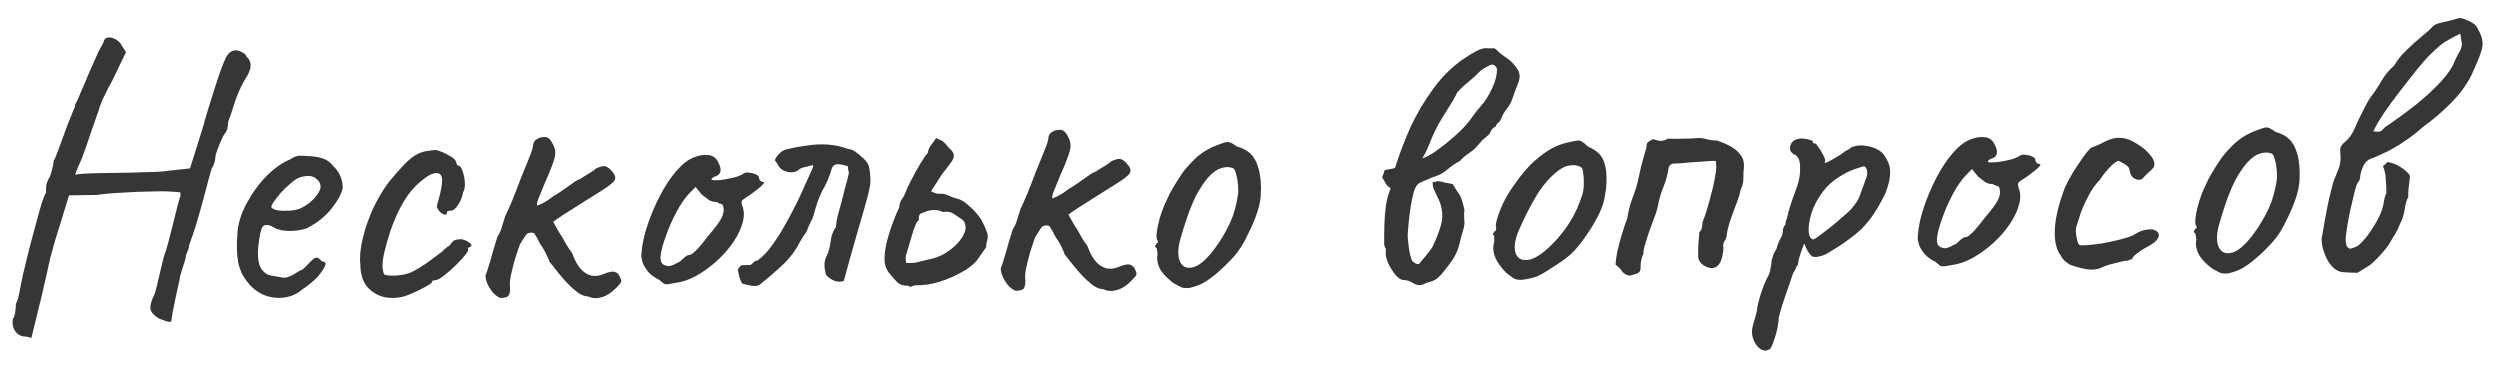 <?xml version="1.0" encoding="UTF-8"?> <svg xmlns="http://www.w3.org/2000/svg" width="196" height="30" viewBox="0 0 196 30" fill="none"><path d="M2.452 26.517C2.452 26.517 2.421 26.498 2.361 26.459C2.301 26.439 2.22 26.421 2.12 26.402C2.04 26.383 1.94 26.374 1.82 26.376C1.499 26.301 1.266 26.124 1.122 25.846C0.979 25.588 0.945 25.298 1.02 24.977C1.099 24.896 1.157 24.725 1.193 24.465C1.229 24.204 1.246 23.994 1.244 23.834C1.322 23.673 1.37 23.562 1.389 23.502C1.408 23.422 1.456 23.221 1.531 22.9C1.586 22.559 1.68 22.088 1.811 21.486C1.963 20.863 2.123 20.201 2.293 19.499C2.484 18.796 2.664 18.123 2.835 17.481C3.006 16.838 3.159 16.296 3.293 15.854C3.446 15.412 3.553 15.161 3.612 15.1C3.612 15.1 3.612 15.07 3.611 15.01C3.61 14.93 3.609 14.85 3.607 14.77C3.607 14.77 3.616 14.68 3.634 14.499C3.671 14.299 3.768 14.078 3.924 13.835C4.001 13.614 4.068 13.373 4.124 13.113C4.181 12.852 4.208 12.681 4.207 12.601C4.286 12.5 4.392 12.259 4.527 11.877C4.681 11.475 4.826 11.082 4.961 10.701C5.076 10.379 5.201 10.037 5.336 9.675C5.491 9.313 5.617 9.001 5.713 8.74C5.83 8.478 5.888 8.347 5.888 8.347C5.887 8.267 5.886 8.227 5.886 8.227C5.886 8.207 5.886 8.197 5.886 8.197C5.965 8.116 6.149 7.714 6.439 6.99C6.748 6.245 7.165 5.289 7.689 4.122C7.767 3.961 7.864 3.779 7.981 3.578C8.098 3.376 8.156 3.235 8.155 3.155C8.253 2.994 8.392 2.922 8.572 2.939C8.752 2.937 8.933 2.994 9.115 3.112C9.316 3.229 9.469 3.397 9.572 3.615L9.879 4.091L8.829 6.266C8.517 6.83 8.254 7.344 8.04 7.807C7.847 8.27 7.751 8.541 7.752 8.621C7.752 8.621 7.694 8.782 7.579 9.104C7.463 9.425 7.328 9.807 7.175 10.249C7.021 10.692 6.886 11.094 6.771 11.455C6.56 12.078 6.357 12.591 6.163 12.994C5.988 13.396 5.902 13.638 5.903 13.718C5.902 13.678 6.122 13.645 6.562 13.618C7.001 13.592 7.561 13.574 8.241 13.565C8.921 13.555 9.611 13.546 10.311 13.536C11.03 13.506 11.66 13.487 12.2 13.479C12.76 13.452 13.139 13.416 13.339 13.373L14.897 13.202L15.873 10.098C16.025 9.536 16.226 8.853 16.475 8.049C16.723 7.246 16.944 6.562 17.136 6C17.443 5.075 17.685 4.502 17.862 4.279C18.039 4.057 18.247 3.944 18.487 3.941C18.547 3.94 18.628 3.959 18.728 3.997C18.848 4.016 18.959 4.064 19.06 4.143C19.181 4.201 19.262 4.29 19.304 4.409C19.547 4.626 19.66 4.874 19.644 5.154C19.648 5.434 19.494 5.807 19.18 6.271C18.868 6.816 18.606 7.409 18.395 8.052C18.203 8.675 18.031 9.187 17.876 9.59C17.88 9.83 17.852 10.03 17.795 10.191C17.737 10.332 17.668 10.443 17.589 10.524C17.55 10.564 17.472 10.715 17.356 10.977C17.239 11.239 17.133 11.5 17.037 11.762C16.94 12.023 16.892 12.184 16.893 12.244C16.895 12.384 16.868 12.554 16.811 12.755C16.753 12.956 16.685 13.097 16.606 13.178C16.568 13.298 16.482 13.6 16.349 14.082C16.216 14.563 16.064 15.136 15.893 15.798C15.722 16.441 15.541 17.073 15.35 17.696C15.158 18.299 14.985 18.801 14.831 19.203C14.833 19.343 14.785 19.524 14.688 19.745C14.591 19.947 14.543 20.127 14.546 20.287C14.469 20.528 14.373 20.83 14.258 21.191C14.143 21.553 14.087 21.784 14.088 21.884C13.995 22.345 13.891 22.817 13.778 23.298C13.684 23.78 13.6 24.191 13.525 24.532C13.47 24.893 13.443 25.103 13.444 25.163C13.365 25.244 13.245 25.256 13.084 25.198C12.924 25.14 12.733 25.073 12.511 24.996C12.128 24.782 11.895 24.545 11.811 24.286C11.748 24.047 11.823 23.696 12.037 23.233C12.134 23.071 12.249 22.68 12.38 22.058C12.531 21.416 12.682 20.784 12.834 20.161C12.95 19.86 13.074 19.458 13.207 18.956C13.34 18.434 13.472 17.912 13.605 17.39C13.738 16.848 13.851 16.397 13.946 16.035C14.041 15.654 14.108 15.443 14.147 15.402C14.146 15.322 14.145 15.252 14.144 15.192C14.143 15.132 14.143 15.102 14.143 15.102C14.103 15.063 13.852 15.037 13.392 15.023C12.931 14.989 12.361 14.987 11.682 15.017C11.002 15.026 10.292 15.056 9.553 15.107C8.833 15.137 8.184 15.196 7.605 15.284C7.385 15.287 7.135 15.291 6.855 15.294C6.575 15.298 6.355 15.302 6.195 15.304C5.975 15.307 5.785 15.309 5.625 15.312C5.485 15.314 5.415 15.315 5.415 15.315C5.396 15.375 5.329 15.586 5.214 15.947C5.099 16.309 4.965 16.751 4.813 17.273C4.66 17.776 4.497 18.298 4.324 18.84C4.172 19.363 4.039 19.844 3.925 20.286C3.831 20.707 3.765 21.008 3.727 21.189C3.652 21.55 3.549 22.001 3.416 22.543C3.304 23.085 3.172 23.637 3.019 24.199C2.888 24.781 2.765 25.283 2.65 25.704C2.556 26.126 2.49 26.397 2.452 26.517ZM23.714 22.679C23.299 23.045 22.812 23.262 22.253 23.33C21.714 23.397 21.183 23.325 20.66 23.112C20.136 22.879 19.701 22.525 19.355 22.05C19.008 21.615 18.781 21.118 18.674 20.56C18.565 19.981 18.545 19.231 18.612 18.31C18.661 17.529 18.9 16.746 19.329 15.96C19.758 15.154 20.278 14.437 20.889 13.808C21.52 13.179 22.144 12.74 22.761 12.492C23.058 12.287 23.307 12.194 23.507 12.211C23.727 12.208 24.057 12.223 24.498 12.257C24.959 12.311 25.3 12.396 25.522 12.513C25.763 12.63 25.956 12.787 26.098 12.985C26.402 13.281 26.607 13.578 26.711 13.876C26.815 14.155 26.869 14.434 26.872 14.714C26.799 15.155 26.506 15.699 25.995 16.347C25.504 16.974 24.851 17.493 24.037 17.904C23.599 18.05 23.12 18.117 22.6 18.104C22.079 18.092 21.648 17.968 21.304 17.733C20.922 17.578 20.672 17.611 20.556 17.833C20.438 18.035 20.335 18.536 20.247 19.337C20.177 20.099 20.245 20.658 20.45 21.015C20.655 21.352 20.928 21.548 21.268 21.603C21.669 21.678 21.98 21.733 22.201 21.77C22.441 21.787 22.73 21.693 23.067 21.488C23.384 21.284 23.583 21.171 23.662 21.15C23.742 21.109 23.801 21.068 23.841 21.027C23.9 20.966 24.028 20.835 24.225 20.632C24.363 20.49 24.472 20.388 24.551 20.327C24.63 20.246 24.719 20.205 24.819 20.203C24.919 20.202 25.01 20.251 25.091 20.35C25.172 20.429 25.253 20.487 25.334 20.526C25.534 20.523 25.575 20.643 25.459 20.885C25.362 21.126 25.156 21.419 24.841 21.763C24.526 22.088 24.15 22.393 23.714 22.679ZM23.595 16.32C23.813 16.217 24.041 16.074 24.279 15.891C24.516 15.687 24.713 15.475 24.87 15.252C25.047 15.01 25.134 14.809 25.131 14.649C25.128 14.369 24.994 14.14 24.732 13.964C24.469 13.768 24.079 13.743 23.561 13.89C23.341 13.954 23.094 14.107 22.817 14.351C22.54 14.575 22.274 14.829 22.018 15.112C21.782 15.396 21.585 15.648 21.428 15.87C21.291 16.093 21.243 16.223 21.284 16.263C21.345 16.362 21.516 16.439 21.797 16.495C22.078 16.532 22.388 16.537 22.727 16.512C23.087 16.487 23.376 16.423 23.595 16.32ZM31.469 23.291C30.89 23.399 30.36 23.376 29.878 23.223C29.395 23.05 29.001 22.765 28.696 22.369C28.41 21.953 28.262 21.425 28.253 20.785C28.185 20.186 28.245 19.495 28.434 18.713C28.623 17.91 28.902 17.106 29.271 16.301C29.66 15.495 30.08 14.799 30.532 14.213C30.925 13.727 31.319 13.282 31.713 12.876C32.108 12.471 32.464 12.196 32.782 12.051C33.06 11.927 33.319 11.854 33.559 11.83C33.818 11.787 34.028 11.764 34.188 11.761C34.509 11.837 34.851 11.982 35.214 12.197C35.597 12.392 35.79 12.609 35.793 12.849C35.793 12.849 35.814 12.879 35.854 12.938C35.915 12.977 35.945 12.997 35.945 12.997C36.065 12.995 36.167 13.124 36.251 13.383C36.354 13.641 36.419 13.941 36.443 14.28C36.468 14.6 36.422 14.871 36.305 15.092C36.23 15.473 36.095 15.805 35.898 16.088C35.702 16.371 35.524 16.513 35.364 16.515C35.284 16.517 35.205 16.528 35.125 16.549C35.065 16.55 35.036 16.6 35.037 16.7C35.038 16.8 34.979 16.841 34.859 16.823C34.758 16.804 34.648 16.746 34.526 16.647C34.404 16.529 34.313 16.39 34.25 16.231C34.249 16.131 34.287 15.96 34.363 15.72C34.44 15.478 34.516 15.167 34.59 14.786C34.702 14.225 34.687 13.865 34.545 13.707C34.403 13.529 34.132 13.523 33.735 13.688C33.239 13.975 32.764 14.372 32.311 14.878C31.878 15.384 31.477 16.04 31.109 16.845C30.74 17.63 30.413 18.615 30.13 19.799C30.016 20.261 29.972 20.661 29.997 21.001C30.041 21.34 30.094 21.52 30.154 21.539C30.435 21.615 30.816 21.63 31.295 21.583C31.774 21.516 32.123 21.421 32.341 21.298C32.659 21.134 33.016 20.919 33.412 20.653C33.808 20.368 34.155 20.113 34.452 19.889C34.551 19.827 34.669 19.726 34.807 19.584C34.945 19.442 35.094 19.33 35.253 19.247C35.409 19.005 35.547 18.863 35.667 18.822C35.786 18.78 35.966 18.757 36.206 18.754C36.366 18.792 36.517 18.85 36.658 18.928C36.799 19.006 36.891 19.084 36.932 19.164C36.993 19.243 36.964 19.313 36.845 19.375C36.765 19.376 36.715 19.407 36.696 19.467C36.696 19.507 36.697 19.527 36.697 19.527C36.738 19.607 36.65 19.778 36.434 20.041C36.237 20.284 35.981 20.557 35.665 20.862C35.349 21.166 35.043 21.43 34.746 21.655C34.469 21.859 34.271 21.961 34.151 21.963C33.951 21.966 33.851 22.027 33.853 22.147C33.854 22.187 33.705 22.289 33.407 22.453C33.13 22.617 32.802 22.782 32.424 22.947C32.066 23.112 31.748 23.227 31.469 23.291ZM39.225 23.362C39.064 23.304 38.892 23.187 38.71 23.009C38.527 22.812 38.374 22.584 38.25 22.326C38.127 22.067 38.063 21.828 38.06 21.608C38.157 21.387 38.282 21.005 38.434 20.463C38.586 19.901 38.777 19.258 39.007 18.535C39.164 18.312 39.28 18.051 39.356 17.75C39.452 17.448 39.538 17.177 39.615 16.936C39.77 16.614 39.955 16.201 40.167 15.698C40.38 15.175 40.583 14.652 40.776 14.13C40.988 13.586 41.172 13.134 41.327 12.772C41.539 12.249 41.665 11.927 41.703 11.806C41.741 11.666 41.77 11.555 41.789 11.475C41.786 11.315 41.825 11.185 41.903 11.083C41.981 10.962 42.061 10.901 42.141 10.9C42.219 10.819 42.309 10.778 42.409 10.776C42.529 10.755 42.628 10.743 42.708 10.742C42.928 10.739 43.12 10.886 43.285 11.184C43.449 11.462 43.532 11.721 43.535 11.961C43.539 12.201 43.454 12.542 43.28 12.984C43.126 13.407 42.942 13.849 42.728 14.312C42.535 14.775 42.37 15.177 42.235 15.519C42.1 15.861 42.063 16.062 42.124 16.121C42.124 16.121 42.263 16.059 42.541 15.935C42.819 15.791 43.116 15.597 43.433 15.352C43.651 15.229 43.889 15.076 44.147 14.892C44.404 14.709 44.652 14.535 44.889 14.372C45.127 14.189 45.325 14.076 45.485 14.034C45.722 13.87 45.97 13.717 46.228 13.573C46.486 13.409 46.654 13.287 46.733 13.206C47.071 13.041 47.32 12.988 47.481 13.046C47.662 13.103 47.844 13.251 48.027 13.488C48.251 13.745 48.294 13.974 48.157 14.176C48.02 14.358 47.693 14.613 47.178 14.94C46.761 15.206 46.256 15.523 45.661 15.891C45.086 16.259 44.57 16.587 44.114 16.873C43.678 17.159 43.431 17.333 43.372 17.393C43.372 17.393 43.454 17.542 43.618 17.84C43.782 18.138 43.946 18.406 44.109 18.643C44.274 18.961 44.448 19.259 44.632 19.536C44.835 19.793 44.938 19.972 44.939 20.072C45.105 20.489 45.31 20.837 45.554 21.113C45.797 21.37 46.07 21.536 46.371 21.612C46.692 21.667 47.011 21.623 47.329 21.479C47.727 21.313 48.016 21.259 48.197 21.316C48.398 21.373 48.54 21.522 48.623 21.76C48.705 21.919 48.727 22.039 48.688 22.119C48.669 22.18 48.541 22.332 48.305 22.575C47.93 22.96 47.543 23.206 47.145 23.311C46.766 23.417 46.416 23.392 46.094 23.236C45.894 23.239 45.663 23.162 45.4 23.006C45.138 22.829 44.814 22.544 44.428 22.149C44.063 21.754 43.605 21.201 43.055 20.488C43.054 20.408 43.012 20.299 42.93 20.16C42.868 20.001 42.796 19.852 42.714 19.713C42.632 19.554 42.529 19.386 42.407 19.207C42.284 19.009 42.223 18.91 42.223 18.91C42.222 18.85 42.201 18.8 42.161 18.761C42.14 18.701 42.099 18.631 42.038 18.552C41.996 18.473 41.945 18.384 41.884 18.284C41.562 18.189 41.333 18.252 41.197 18.474C41.06 18.696 40.913 18.928 40.756 19.17C40.66 19.432 40.535 19.803 40.382 20.286C40.248 20.748 40.135 21.199 40.041 21.641C39.967 22.082 39.951 22.382 39.993 22.541C39.998 22.861 39.951 23.082 39.853 23.203C39.754 23.305 39.545 23.358 39.225 23.362ZM52.956 22.18C52.538 22.266 52.268 22.299 52.148 22.281C52.047 22.242 51.886 22.125 51.663 21.928C51.341 21.772 51.068 21.576 50.845 21.339C50.641 21.102 50.488 20.854 50.384 20.596C50.3 20.317 50.267 20.087 50.285 19.907C50.335 19.206 50.494 18.454 50.763 17.65C51.032 16.846 51.361 16.072 51.751 15.326C52.14 14.581 52.561 13.944 53.014 13.418C53.486 12.871 53.941 12.515 54.379 12.349C54.777 12.183 55.156 12.118 55.516 12.153C55.877 12.188 56.14 12.374 56.304 12.712C56.612 13.288 56.548 13.659 56.11 13.825C56.05 13.826 55.98 13.857 55.901 13.918C55.822 13.959 55.783 14.019 55.784 14.099C55.864 14.138 56.084 14.145 56.444 14.12C56.803 14.075 57.163 14.01 57.521 13.925C57.9 13.82 58.149 13.716 58.267 13.615C58.386 13.553 58.476 13.522 58.536 13.521C58.596 13.52 58.746 13.538 58.987 13.575C59.328 13.67 59.5 13.787 59.502 13.927C59.503 14.007 59.534 14.087 59.595 14.166C59.656 14.225 59.726 14.254 59.806 14.253C59.947 14.271 59.928 14.361 59.75 14.524C59.592 14.686 59.315 14.91 58.919 15.196C58.543 15.441 58.305 15.604 58.206 15.686C58.127 15.747 58.119 15.887 58.182 16.106C58.347 16.484 58.364 16.924 58.23 17.425C58.097 17.927 57.855 18.441 57.502 18.966C57.149 19.491 56.716 19.987 56.203 20.454C55.709 20.901 55.174 21.289 54.599 21.617C54.043 21.925 53.496 22.112 52.956 22.18ZM52.428 20.867C52.508 20.866 52.648 20.824 52.846 20.741C53.045 20.638 53.204 20.556 53.323 20.494C53.402 20.413 53.501 20.322 53.619 20.22C53.758 20.098 53.867 20.027 53.946 20.006C54.026 20.005 54.126 19.973 54.245 19.912C54.364 19.83 54.532 19.677 54.749 19.454C54.965 19.211 55.25 18.857 55.604 18.392C55.998 17.947 56.302 17.543 56.517 17.18C56.732 16.796 56.787 16.446 56.682 16.127C56.661 16.047 56.6 15.998 56.5 15.98C56.42 15.961 56.309 15.912 56.168 15.834C55.968 15.837 55.777 15.79 55.596 15.692C55.434 15.575 55.242 15.427 55.02 15.25L54.531 14.657L54.029 15.174C53.713 15.498 53.38 15.983 53.029 16.628C52.697 17.253 52.416 17.897 52.186 18.56C51.955 19.203 51.822 19.715 51.787 20.096C51.772 20.396 51.824 20.596 51.946 20.694C52.067 20.792 52.228 20.85 52.428 20.867ZM59.589 22.297C59.431 22.419 59.201 22.452 58.9 22.397C58.6 22.341 58.359 22.284 58.178 22.227C58.137 22.147 58.096 22.058 58.054 21.958C58.013 21.859 57.981 21.769 57.96 21.69C57.939 21.59 57.918 21.49 57.896 21.391C57.895 21.291 57.874 21.201 57.832 21.121C57.892 21.061 57.941 21 57.98 20.939C58.039 20.878 58.098 20.828 58.158 20.787C58.258 20.785 58.368 20.784 58.488 20.782C58.608 20.78 58.718 20.779 58.818 20.778C58.917 20.736 58.996 20.675 59.055 20.594C59.134 20.493 59.233 20.442 59.353 20.44C59.789 20.154 60.213 19.708 60.624 19.102C61.056 18.496 61.467 17.82 61.856 17.075C62.266 16.329 62.626 15.604 62.936 14.899C63.266 14.175 63.537 13.571 63.751 13.088C63.75 13.048 63.75 13.018 63.749 12.998C63.749 12.978 63.739 12.958 63.718 12.938C63.579 12.98 63.43 13.022 63.27 13.065C63.111 13.087 62.951 13.129 62.792 13.191C62.772 13.211 62.742 13.232 62.703 13.252C62.663 13.273 62.633 13.293 62.614 13.314C62.396 13.497 62.107 13.551 61.746 13.476C61.405 13.401 61.162 13.234 61.019 12.976C60.978 12.897 60.937 12.827 60.896 12.768C60.855 12.708 60.804 12.639 60.743 12.56C60.82 12.379 60.938 12.207 61.096 12.045C61.273 11.862 61.462 11.75 61.661 11.707C62.199 11.579 62.728 11.482 63.247 11.415C63.786 11.327 64.326 11.3 64.866 11.332C65.407 11.364 65.938 11.477 66.461 11.67C66.561 11.688 66.651 11.707 66.732 11.726C66.812 11.745 66.893 11.784 66.973 11.843C67.094 11.921 67.216 12.009 67.337 12.107C67.459 12.206 67.57 12.304 67.671 12.403C67.813 12.521 67.925 12.649 68.007 12.788C68.089 12.927 68.141 13.086 68.163 13.266C68.206 13.466 68.229 13.675 68.232 13.895C68.255 14.115 68.249 14.335 68.212 14.556C68.118 15.057 67.967 15.659 67.757 16.362C67.566 17.045 67.395 17.637 67.242 18.139C67.013 18.923 66.812 19.626 66.641 20.248C66.469 20.851 66.308 21.443 66.156 22.025C65.897 22.109 65.647 22.102 65.406 22.006C65.164 21.909 64.952 21.762 64.769 21.564C64.685 21.285 64.642 21.026 64.638 20.786C64.635 20.526 64.701 20.265 64.838 20.003C64.974 19.721 65.069 19.36 65.122 18.919C65.176 18.478 65.301 18.127 65.498 17.864C65.537 17.783 65.555 17.713 65.555 17.653C65.553 17.533 65.59 17.302 65.665 16.961C65.76 16.62 65.865 16.238 65.979 15.817C66.093 15.375 66.197 14.964 66.292 14.582C66.406 14.201 66.482 13.91 66.519 13.709C66.558 13.588 66.556 13.479 66.515 13.379C66.493 13.279 66.482 13.17 66.48 13.05C66.319 12.972 66.088 12.915 65.788 12.879C65.507 12.843 65.319 12.946 65.222 13.187C65.203 13.227 65.183 13.278 65.164 13.338C65.165 13.378 65.155 13.418 65.136 13.458C64.983 13.961 64.77 14.444 64.496 14.908C64.243 15.371 64.011 16.004 63.803 16.807C63.746 17.028 63.659 17.239 63.541 17.441C63.444 17.622 63.357 17.824 63.28 18.045C63.28 18.065 63.27 18.085 63.251 18.105C63.251 18.125 63.241 18.145 63.222 18.166C63.222 18.186 63.212 18.206 63.192 18.226C63.055 18.408 62.928 18.6 62.81 18.802C62.713 18.983 62.606 19.174 62.489 19.376C62.156 19.941 61.714 20.467 61.16 20.955C60.627 21.442 60.103 21.89 59.589 22.297ZM69.353 20.54C69.328 20.14 69.371 19.67 69.484 19.128C69.616 18.586 69.779 18.054 69.971 17.531C70.164 17.008 70.338 16.586 70.494 16.264C70.51 16.023 70.577 15.812 70.695 15.631C70.832 15.449 70.939 15.247 71.016 15.026C71.074 14.845 71.21 14.553 71.424 14.15C71.638 13.727 71.872 13.304 72.126 12.88C72.38 12.457 72.586 12.154 72.744 11.972C72.78 11.731 72.868 11.53 73.005 11.368C73.143 11.186 73.27 11.004 73.388 10.823C73.549 10.9 73.68 10.959 73.78 10.997C73.881 11.036 74.002 11.134 74.144 11.292C74.246 11.431 74.358 11.559 74.48 11.678C74.621 11.775 74.723 11.934 74.787 12.153C74.789 12.333 74.722 12.514 74.584 12.696C74.466 12.858 74.349 13.019 74.231 13.181C74.034 13.424 73.887 13.616 73.789 13.757C73.711 13.878 73.613 14.03 73.495 14.211C73.397 14.373 73.231 14.635 72.996 14.999C73.097 15.037 73.207 15.086 73.328 15.144C73.449 15.182 73.559 15.201 73.659 15.199C73.839 15.177 74.009 15.194 74.17 15.252C74.331 15.31 74.492 15.378 74.653 15.455C74.814 15.513 74.974 15.561 75.135 15.599C75.376 15.675 75.628 15.832 75.891 16.068C76.175 16.304 76.428 16.561 76.652 16.838C76.876 17.114 77.019 17.343 77.082 17.522C77.143 17.621 77.226 17.81 77.33 18.088C77.454 18.346 77.477 18.586 77.4 18.807C77.381 18.888 77.362 18.978 77.344 19.078C77.325 19.178 77.317 19.279 77.318 19.378C77.024 19.803 76.788 20.136 76.612 20.378C76.435 20.621 76.129 20.885 75.693 21.171C75.038 21.561 74.382 21.86 73.725 22.069C73.088 22.278 72.439 22.377 71.779 22.366C71.679 22.368 71.58 22.399 71.481 22.46C71.401 22.502 71.311 22.483 71.21 22.404C70.81 22.41 70.508 22.304 70.305 22.087C70.102 21.87 69.889 21.623 69.665 21.346C69.502 21.128 69.398 20.86 69.353 20.54ZM71.034 20.607C71.395 20.642 71.725 20.617 72.024 20.533C72.342 20.448 72.651 20.374 72.951 20.31C73.29 20.245 73.648 20.11 74.025 19.905C74.402 19.679 74.738 19.415 75.034 19.11C75.349 18.786 75.555 18.463 75.65 18.142C75.708 17.981 75.716 17.801 75.673 17.601C75.63 17.402 75.538 17.263 75.397 17.185C75.195 17.048 74.993 16.911 74.791 16.774C74.589 16.636 74.348 16.58 74.069 16.604C74.009 16.625 73.939 16.625 73.859 16.607C73.798 16.567 73.738 16.538 73.677 16.519C73.517 16.481 73.357 16.464 73.197 16.466C73.057 16.468 72.907 16.49 72.748 16.532C72.569 16.595 72.399 16.657 72.24 16.719C72.081 16.782 72.013 16.942 72.037 17.202C72.037 17.242 71.989 17.313 71.89 17.414C71.85 17.455 71.763 17.656 71.628 18.018C71.513 18.38 71.399 18.761 71.284 19.163C71.17 19.565 71.084 19.856 71.026 20.037C71.008 20.117 70.999 20.207 71 20.307C71.021 20.387 71.033 20.487 71.034 20.607ZM79.621 22.797C79.46 22.739 79.289 22.621 79.106 22.444C78.923 22.246 78.77 22.018 78.647 21.76C78.523 21.502 78.46 21.263 78.457 21.043C78.553 20.821 78.678 20.439 78.831 19.897C78.983 19.335 79.174 18.692 79.403 17.969C79.561 17.747 79.677 17.485 79.753 17.184C79.848 16.883 79.935 16.612 80.011 16.37C80.167 16.048 80.351 15.636 80.564 15.133C80.777 14.61 80.979 14.087 81.172 13.564C81.385 13.021 81.568 12.568 81.723 12.206C81.936 11.683 82.061 11.361 82.1 11.241C82.138 11.1 82.166 10.99 82.185 10.909C82.183 10.749 82.221 10.619 82.299 10.518C82.378 10.397 82.457 10.336 82.537 10.335C82.616 10.253 82.705 10.212 82.805 10.211C82.925 10.189 83.025 10.178 83.105 10.177C83.325 10.174 83.517 10.321 83.681 10.618C83.845 10.896 83.929 11.155 83.932 11.395C83.935 11.635 83.85 11.976 83.676 12.419C83.522 12.841 83.338 13.284 83.125 13.747C82.931 14.209 82.767 14.612 82.632 14.954C82.496 15.296 82.459 15.496 82.52 15.555C82.52 15.555 82.659 15.493 82.938 15.369C83.216 15.226 83.513 15.031 83.829 14.787C84.048 14.664 84.286 14.511 84.543 14.327C84.8 14.143 85.048 13.97 85.286 13.806C85.523 13.623 85.722 13.51 85.881 13.468C86.119 13.305 86.367 13.151 86.625 13.008C86.882 12.844 87.051 12.722 87.13 12.64C87.467 12.476 87.717 12.422 87.877 12.48C88.058 12.537 88.24 12.685 88.424 12.922C88.647 13.179 88.691 13.409 88.553 13.611C88.416 13.793 88.09 14.047 87.574 14.374C87.158 14.64 86.652 14.957 86.057 15.326C85.482 15.694 84.967 16.021 84.511 16.308C84.075 16.594 83.827 16.767 83.768 16.828C83.768 16.828 83.85 16.977 84.014 17.274C84.178 17.572 84.342 17.84 84.506 18.078C84.67 18.395 84.844 18.693 85.028 18.971C85.232 19.228 85.334 19.406 85.336 19.506C85.501 19.924 85.706 20.271 85.95 20.548C86.194 20.804 86.466 20.971 86.767 21.046C87.088 21.102 87.408 21.057 87.726 20.913C88.123 20.747 88.413 20.693 88.593 20.751C88.794 20.808 88.936 20.956 89.02 21.195C89.102 21.354 89.124 21.473 89.085 21.554C89.066 21.614 88.938 21.766 88.701 22.009C88.326 22.395 87.94 22.64 87.541 22.746C87.163 22.851 86.812 22.826 86.49 22.67C86.29 22.673 86.059 22.596 85.797 22.44C85.534 22.264 85.21 21.978 84.825 21.584C84.459 21.189 84.001 20.635 83.451 19.923C83.45 19.843 83.409 19.733 83.327 19.594C83.264 19.435 83.192 19.286 83.11 19.147C83.028 18.988 82.926 18.82 82.803 18.642C82.68 18.443 82.619 18.344 82.619 18.344C82.618 18.284 82.598 18.235 82.557 18.195C82.536 18.135 82.495 18.066 82.434 17.987C82.393 17.907 82.342 17.818 82.28 17.719C81.959 17.623 81.73 17.687 81.593 17.909C81.456 18.13 81.309 18.363 81.153 18.605C81.056 18.866 80.931 19.238 80.778 19.72C80.645 20.182 80.531 20.634 80.437 21.075C80.363 21.516 80.347 21.816 80.39 21.976C80.394 22.296 80.347 22.516 80.249 22.638C80.15 22.739 79.941 22.792 79.621 22.797ZM93.246 22.576C92.987 22.599 92.776 22.582 92.616 22.525C92.454 22.447 92.253 22.34 92.011 22.203C91.566 21.869 91.232 21.534 91.007 21.197C90.802 20.84 90.707 20.491 90.722 20.151C90.76 19.97 90.757 19.81 90.716 19.671C90.694 19.531 90.683 19.461 90.683 19.461C90.561 19.363 90.52 19.304 90.56 19.283C90.6 19.242 90.629 19.182 90.647 19.102C90.807 19.06 90.825 18.949 90.703 18.771C90.641 18.612 90.666 18.252 90.778 17.69C90.91 17.108 91.082 16.566 91.295 16.062C91.392 15.841 91.528 15.549 91.703 15.187C91.898 14.824 92.113 14.461 92.348 14.098C92.582 13.714 92.798 13.411 92.995 13.188C93.428 12.682 93.813 12.307 94.149 12.062C94.506 11.797 94.903 11.582 95.34 11.415C95.738 11.25 96.027 11.156 96.207 11.133C96.386 11.111 96.638 11.227 96.962 11.483C97.443 11.616 97.806 11.811 98.05 12.068C98.313 12.304 98.518 12.681 98.666 13.199C98.834 13.777 98.893 14.466 98.845 15.267C98.816 16.047 98.49 17.062 97.867 18.311C97.498 19.096 97.126 19.691 96.752 20.096C96.398 20.502 95.964 20.928 95.45 21.375C95.074 21.7 94.728 21.955 94.41 22.14C94.093 22.324 93.705 22.469 93.246 22.576ZM95.596 18.973C95.988 18.367 96.29 17.813 96.503 17.31C96.736 16.786 96.917 16.134 97.046 15.352C97.083 15.131 97.089 14.861 97.064 14.542C97.04 14.202 96.985 13.893 96.901 13.614C96.837 13.335 96.745 13.186 96.625 13.168C96.364 13.071 96.074 13.075 95.755 13.18C95.436 13.264 95.09 13.509 94.715 13.914C94.381 14.319 94.077 14.773 93.804 15.277C93.551 15.781 93.319 16.334 93.108 16.937C92.896 17.54 92.695 18.183 92.504 18.866C92.315 19.629 92.333 20.208 92.559 20.605C92.804 21.002 93.196 21.096 93.733 20.889C94.27 20.661 94.891 20.023 95.596 18.973ZM111.518 12.419C111.836 12.315 112.223 12.099 112.679 11.773C113.134 11.446 113.579 11.09 114.014 10.704C114.449 10.318 114.774 9.993 114.991 9.73C115.187 9.507 115.364 9.275 115.521 9.033C115.697 8.79 115.884 8.558 116.081 8.335C116.396 7.99 116.69 7.536 116.962 6.972C117.234 6.408 117.367 5.897 117.361 5.437C117.359 5.317 117.298 5.217 117.176 5.139C117.075 5.061 116.975 5.042 116.876 5.083C116.717 5.146 116.558 5.228 116.399 5.33C116.24 5.412 116.102 5.514 115.983 5.636C115.727 5.899 115.441 6.163 115.124 6.428C114.808 6.672 114.521 6.936 114.265 7.22C114.246 7.24 114.226 7.271 114.207 7.311C114.207 7.331 114.197 7.361 114.178 7.401C114.003 7.744 113.807 8.077 113.592 8.4C113.396 8.722 113.191 9.055 112.976 9.398C112.682 9.882 112.429 10.386 112.217 10.909C112.024 11.432 111.791 11.935 111.518 12.419ZM112.324 14.268C112.384 14.267 112.444 14.266 112.504 14.265C112.583 14.244 112.653 14.223 112.713 14.203C112.913 14.22 113.104 14.257 113.285 14.315C113.485 14.352 113.686 14.389 113.886 14.426C113.989 14.605 114.111 14.803 114.255 15.021C114.417 15.219 114.53 15.417 114.593 15.616C114.635 15.756 114.677 15.905 114.719 16.065C114.761 16.204 114.793 16.354 114.815 16.513C114.777 16.614 114.77 16.824 114.794 17.144C114.839 17.463 114.813 17.753 114.716 18.015C114.602 18.396 114.497 18.788 114.403 19.189C114.308 19.571 114.153 19.933 113.938 20.276C113.801 20.498 113.585 20.791 113.29 21.155C113.015 21.519 112.769 21.772 112.551 21.916C112.412 21.997 112.263 22.059 112.103 22.102C111.964 22.124 111.814 22.176 111.656 22.258C111.398 22.402 111.117 22.386 110.815 22.21C110.532 22.034 110.271 21.947 110.031 21.951C109.851 21.953 109.639 21.816 109.395 21.54C109.171 21.263 108.977 20.945 108.812 20.588C108.667 20.23 108.613 19.92 108.649 19.66C108.668 19.56 108.646 19.47 108.585 19.391C108.544 19.311 108.523 19.222 108.521 19.122C108.516 18.722 108.519 18.252 108.532 17.711C108.544 17.171 108.586 16.631 108.659 16.089C108.751 15.548 108.875 15.106 109.03 14.764C108.869 14.666 108.737 14.538 108.635 14.38C108.553 14.221 108.461 14.062 108.358 13.903C108.397 13.803 108.435 13.702 108.474 13.602C108.513 13.501 108.541 13.411 108.56 13.331C108.7 13.309 108.83 13.287 108.949 13.265C109.089 13.243 109.229 13.211 109.368 13.169C109.694 12.124 110.099 11.059 110.583 9.972C111.088 8.885 111.694 7.866 112.401 6.916C113.107 5.946 113.926 5.155 114.858 4.542C115.096 4.378 115.383 4.204 115.721 4.019C116.078 3.814 116.407 3.74 116.708 3.796C116.767 3.775 116.827 3.774 116.888 3.793C116.968 3.812 117.028 3.801 117.067 3.76C117.107 3.78 117.148 3.799 117.188 3.819C117.228 3.818 117.268 3.838 117.309 3.877C117.411 4.016 117.644 4.212 118.007 4.467C118.39 4.702 118.715 5.028 118.981 5.444C119.185 5.761 119.191 6.141 118.997 6.584C118.823 7.026 118.679 7.418 118.563 7.76C118.467 8.041 118.321 8.303 118.124 8.546C117.947 8.769 117.801 9.021 117.685 9.302C117.646 9.423 117.578 9.524 117.479 9.605C117.38 9.667 117.311 9.768 117.273 9.908C117.094 9.991 116.966 10.113 116.888 10.274C116.831 10.434 116.732 10.566 116.594 10.668C116.456 10.79 116.327 10.902 116.208 11.003C116.11 11.105 116.002 11.226 115.884 11.368C115.687 11.611 115.45 11.824 115.172 12.008C114.915 12.171 114.678 12.375 114.461 12.618C114.143 12.782 113.826 12.997 113.51 13.261C113.213 13.525 112.896 13.71 112.557 13.815C112.358 13.877 112.149 13.96 111.931 14.063C111.712 14.146 111.503 14.239 111.305 14.342C111.126 14.425 110.979 14.637 110.864 14.978C110.768 15.3 110.683 15.681 110.61 16.122C110.536 16.563 110.482 16.984 110.447 17.384C110.413 17.785 110.387 18.075 110.369 18.256C110.353 18.496 110.378 18.866 110.445 19.365C110.512 19.844 110.597 20.193 110.7 20.411C110.741 20.491 110.832 20.569 110.973 20.648C111.114 20.726 111.224 20.724 111.303 20.643C111.362 20.582 111.46 20.461 111.598 20.279C111.755 20.096 111.903 19.914 112.04 19.732C112.197 19.53 112.295 19.389 112.334 19.308C112.451 19.067 112.567 18.795 112.683 18.493C112.799 18.192 112.895 17.91 112.971 17.649C113.085 17.208 113.11 16.827 113.045 16.508C113.001 16.189 112.917 15.9 112.793 15.642C112.669 15.383 112.556 15.145 112.453 14.926C112.35 14.708 112.307 14.488 112.324 14.268ZM119.263 21.942C119.003 21.945 118.792 21.898 118.63 21.8C118.489 21.702 118.307 21.565 118.085 21.388C117.699 20.993 117.424 20.617 117.259 20.259C117.093 19.882 117.038 19.522 117.094 19.182C117.151 19.021 117.169 18.87 117.147 18.731C117.145 18.571 117.144 18.491 117.144 18.491C117.043 18.392 117.012 18.333 117.051 18.312C117.091 18.272 117.13 18.211 117.169 18.131C117.289 18.129 117.327 18.018 117.284 17.799C117.242 17.639 117.317 17.288 117.51 16.746C117.702 16.203 117.945 15.689 118.238 15.205C118.355 15.004 118.532 14.741 118.767 14.418C119.002 14.074 119.258 13.741 119.533 13.417C119.828 13.073 120.095 12.799 120.332 12.596C120.826 12.169 121.261 11.853 121.639 11.647C122.016 11.442 122.424 11.286 122.862 11.18C123.301 11.074 123.6 11.02 123.76 11.018C123.94 11.015 124.182 11.172 124.487 11.487C124.949 11.681 125.283 11.916 125.487 12.194C125.711 12.47 125.856 12.878 125.924 13.418C125.992 14.017 125.952 14.707 125.803 15.489C125.673 16.251 125.217 17.208 124.433 18.359C123.943 19.086 123.491 19.632 123.076 19.998C122.66 20.344 122.165 20.691 121.59 21.039C121.174 21.325 120.797 21.54 120.459 21.685C120.121 21.809 119.722 21.895 119.263 21.942ZM122.098 18.721C122.57 18.175 122.943 17.66 123.216 17.176C123.509 16.692 123.781 16.078 124.03 15.334C124.107 15.113 124.154 14.842 124.169 14.522C124.184 14.182 124.17 13.872 124.126 13.593C124.102 13.293 124.03 13.124 123.909 13.086C123.667 12.949 123.377 12.913 123.037 12.978C122.698 13.023 122.331 13.218 121.935 13.563C121.323 14.092 120.792 14.749 120.343 15.536C119.894 16.302 119.456 17.178 119.03 18.164C118.74 18.889 118.678 19.47 118.844 19.907C119.03 20.325 119.402 20.47 119.96 20.342C120.538 20.194 121.251 19.654 122.098 18.721ZM127.757 21.613C127.516 21.576 127.325 21.469 127.182 21.291C127.059 21.092 126.887 20.915 126.665 20.758C126.662 20.538 126.707 20.187 126.8 19.706C126.913 19.204 127.046 18.712 127.199 18.23C127.352 17.728 127.477 17.366 127.574 17.145C127.647 16.624 127.77 16.122 127.943 15.639C128.136 15.157 128.29 14.684 128.403 14.223C128.498 13.822 128.582 13.44 128.657 13.079C128.752 12.718 128.847 12.366 128.943 12.025C129.039 11.764 129.086 11.583 129.085 11.483C129.083 11.363 129.102 11.273 129.141 11.212C129.2 11.131 129.349 11.029 129.587 10.906C129.808 10.983 130.009 11.03 130.189 11.047C130.389 11.045 130.568 10.992 130.727 10.89C130.747 10.87 130.897 10.868 131.177 10.884C131.477 10.88 131.807 10.875 132.167 10.87C132.527 10.865 132.797 10.851 132.976 10.829C133.256 10.805 133.526 10.831 133.787 10.907C134.049 10.983 134.329 11.02 134.629 11.015C135.011 11.15 135.363 11.305 135.686 11.481C136.008 11.656 136.261 11.873 136.445 12.13C136.648 12.367 136.742 12.676 136.728 13.056C136.692 13.357 136.676 13.667 136.681 13.987C136.685 14.307 136.61 14.608 136.453 14.89C136.436 15.091 136.341 15.422 136.167 15.884C135.994 16.327 135.82 16.799 135.647 17.302C135.494 17.784 135.399 18.185 135.364 18.506C135.346 18.646 135.288 18.787 135.19 18.928C135.112 19.049 135.084 19.19 135.106 19.349C135.129 19.549 135.102 19.8 135.026 20.101C134.97 20.381 134.873 20.603 134.736 20.765C134.558 20.967 134.339 21.05 134.079 21.014C133.818 20.958 133.586 20.841 133.384 20.664C133.201 20.466 133.118 20.247 133.135 20.007C133.131 19.767 133.137 19.477 133.153 19.137C133.188 18.776 133.213 18.466 133.23 18.206C133.368 18.064 133.436 17.933 133.434 17.813C133.452 17.672 133.47 17.532 133.488 17.392C133.662 16.97 133.835 16.437 134.006 15.795C134.197 15.132 134.348 14.5 134.459 13.898C134.571 13.296 134.585 12.866 134.501 12.607C134.181 12.612 133.762 12.638 133.242 12.685C132.723 12.712 132.243 12.749 131.804 12.795C131.384 12.821 131.154 12.834 131.114 12.835C131.034 12.856 130.965 12.907 130.906 12.988C130.847 13.049 130.818 13.109 130.819 13.169C130.746 13.67 130.613 14.162 130.419 14.645C130.226 15.107 130.083 15.589 129.99 16.091C129.972 16.231 129.905 16.472 129.79 16.814C129.674 17.135 129.539 17.497 129.385 17.899C129.25 18.281 129.126 18.663 129.011 19.045C128.896 19.406 128.84 19.697 128.843 19.917C128.765 20.058 128.707 20.219 128.67 20.4C128.632 20.58 128.616 20.811 128.619 21.09C128.602 21.251 128.523 21.362 128.384 21.424C128.245 21.486 128.036 21.549 127.757 21.613ZM138.748 27.369C138.51 27.533 138.26 27.526 137.997 27.35C137.755 27.173 137.571 26.906 137.446 26.547C137.321 26.189 137.326 25.809 137.46 25.407C137.499 25.287 137.556 25.086 137.632 24.805C137.708 24.544 137.755 24.313 137.772 24.113C137.79 23.972 137.847 23.732 137.942 23.39C138.038 23.069 138.143 22.747 138.259 22.426C138.394 22.104 138.501 21.872 138.579 21.731C138.696 21.529 138.773 21.298 138.809 21.038C138.866 20.777 138.893 20.577 138.891 20.437C138.929 20.296 138.977 20.135 139.034 19.955C139.112 19.773 139.19 19.632 139.268 19.531C139.306 19.371 139.364 19.2 139.441 19.019C139.518 18.818 139.606 18.646 139.704 18.505C139.742 18.364 139.769 18.194 139.787 17.994C139.824 17.793 139.882 17.683 139.962 17.661C139.981 17.581 139.99 17.501 139.989 17.421C140.008 17.341 140.046 17.23 140.104 17.089C140.141 16.869 140.226 16.547 140.361 16.126C140.495 15.704 140.658 15.241 140.851 14.739C141.063 14.156 141.155 13.604 141.128 13.085C141.121 12.545 140.966 12.217 140.664 12.101C140.503 12.023 140.402 11.915 140.36 11.775C140.317 11.616 140.335 11.456 140.413 11.294C140.491 11.133 140.609 11.022 140.768 10.959C140.947 10.877 141.137 10.844 141.337 10.861C141.557 10.878 141.748 10.916 141.909 10.973C142.069 11.011 142.14 11.05 142.12 11.091C142.122 11.191 142.173 11.25 142.273 11.268C142.312 11.208 142.393 11.277 142.516 11.475C142.658 11.653 142.791 11.861 142.914 12.1C143.038 12.338 143.1 12.507 143.102 12.607C143.063 12.688 143.043 12.738 143.044 12.758C143.044 12.758 143.084 12.757 143.164 12.756C143.164 12.756 143.273 12.704 143.492 12.601C143.71 12.478 143.938 12.345 144.176 12.202C144.434 12.038 144.602 11.916 144.681 11.835C144.681 11.835 144.731 11.814 144.83 11.773C144.949 11.711 145.048 11.64 145.127 11.558C145.525 11.393 145.954 11.357 146.416 11.45C146.897 11.544 147.28 11.718 147.563 11.974C147.97 12.469 148.177 12.946 148.183 13.406C148.21 13.866 148.088 14.447 147.818 15.151C147.779 15.252 147.691 15.423 147.555 15.665C147.438 15.886 147.321 16.098 147.204 16.3C147.086 16.482 147.027 16.572 147.027 16.572C146.578 17.299 146.046 17.906 145.433 18.395C144.82 18.884 144.196 19.312 143.561 19.681C143.363 19.824 143.154 19.937 142.935 20.02C142.736 20.083 142.557 20.125 142.397 20.148C142.237 20.15 142.127 20.131 142.066 20.092C141.844 19.935 141.639 19.598 141.452 19.081C141.356 19.342 141.259 19.603 141.163 19.865C141.086 20.106 141.039 20.267 141.02 20.347C141.002 20.487 140.983 20.607 140.965 20.708C140.946 20.788 140.897 20.859 140.818 20.92C140.818 20.92 140.808 20.96 140.789 21.04C140.771 21.12 140.702 21.241 140.584 21.403C140.393 21.986 140.22 22.488 140.066 22.91C139.912 23.353 139.787 23.724 139.691 24.026C139.596 24.347 139.52 24.628 139.463 24.869C139.43 25.41 139.328 25.941 139.155 26.463C138.983 27.006 138.847 27.308 138.748 27.369ZM142.198 18.77C142.277 18.729 142.446 18.617 142.703 18.433C142.98 18.229 143.287 17.995 143.623 17.73C143.959 17.445 144.266 17.181 144.542 16.937C144.839 16.693 145.036 16.51 145.135 16.389C145.292 16.207 145.44 16.015 145.577 15.813C145.714 15.591 145.82 15.349 145.897 15.088C145.954 14.927 146.022 14.746 146.099 14.545C146.176 14.344 146.244 14.153 146.301 13.972C146.379 13.811 146.407 13.651 146.384 13.491C146.382 13.311 146.32 13.162 146.198 13.044C146.118 13.025 145.879 13.088 145.481 13.234C145.082 13.359 144.645 13.575 144.17 13.882C143.694 14.169 143.279 14.545 142.925 15.01C142.513 15.555 142.211 16.12 142.019 16.703C141.847 17.285 141.774 17.776 141.799 18.176C141.845 18.575 141.978 18.773 142.198 18.77ZM153.025 20.779C152.606 20.865 152.336 20.898 152.216 20.88C152.116 20.841 151.954 20.724 151.731 20.527C151.409 20.371 151.136 20.175 150.913 19.938C150.71 19.701 150.556 19.453 150.452 19.195C150.369 18.916 150.335 18.686 150.353 18.506C150.403 17.805 150.562 17.053 150.831 16.249C151.1 15.445 151.429 14.671 151.819 13.925C152.208 13.18 152.63 12.543 153.082 12.017C153.555 11.47 154.01 11.114 154.447 10.948C154.845 10.782 155.224 10.717 155.585 10.752C155.945 10.787 156.208 10.973 156.373 11.311C156.681 11.887 156.616 12.258 156.178 12.424C156.118 12.425 156.049 12.456 155.969 12.517C155.89 12.558 155.851 12.618 155.852 12.698C155.933 12.737 156.153 12.744 156.512 12.719C156.872 12.674 157.231 12.609 157.59 12.524C157.968 12.419 158.217 12.315 158.335 12.214C158.455 12.152 158.544 12.121 158.604 12.12C158.664 12.119 158.814 12.137 159.055 12.174C159.396 12.269 159.568 12.386 159.57 12.526C159.571 12.606 159.602 12.686 159.663 12.765C159.724 12.824 159.795 12.853 159.875 12.852C160.015 12.87 159.996 12.96 159.818 13.123C159.661 13.285 159.384 13.509 158.988 13.795C158.611 14.04 158.373 14.203 158.274 14.285C158.195 14.346 158.187 14.486 158.25 14.705C158.416 15.083 158.432 15.523 158.299 16.024C158.166 16.526 157.923 17.04 157.57 17.565C157.218 18.09 156.785 18.586 156.271 19.053C155.777 19.5 155.243 19.888 154.667 20.216C154.111 20.524 153.564 20.711 153.025 20.779ZM152.496 19.466C152.576 19.465 152.716 19.423 152.915 19.34C153.113 19.237 153.272 19.155 153.391 19.093C153.47 19.012 153.569 18.921 153.687 18.819C153.826 18.697 153.935 18.626 154.015 18.605C154.095 18.604 154.194 18.572 154.313 18.511C154.432 18.429 154.6 18.276 154.817 18.053C155.034 17.81 155.319 17.456 155.672 16.991C156.066 16.546 156.37 16.142 156.585 15.778C156.8 15.395 156.855 15.045 156.75 14.726C156.729 14.646 156.669 14.597 156.568 14.579C156.488 14.56 156.377 14.511 156.236 14.433C156.036 14.436 155.846 14.389 155.664 14.291C155.503 14.174 155.311 14.026 155.088 13.849L154.6 13.256L154.097 13.773C153.781 14.098 153.448 14.582 153.097 15.227C152.766 15.852 152.485 16.496 152.254 17.159C152.023 17.802 151.89 18.314 151.856 18.695C151.84 18.995 151.893 19.195 152.014 19.293C152.135 19.391 152.296 19.449 152.496 19.466ZM164.775 20.974C164.517 21.098 164.217 21.152 163.877 21.137C163.537 21.122 163.075 21.018 162.493 20.826C162.453 20.827 162.362 20.788 162.221 20.71C162.1 20.632 161.968 20.534 161.827 20.416C161.705 20.277 161.603 20.129 161.521 19.97C161.194 19.514 161.055 18.836 161.102 17.935C161.149 17.035 161.414 15.951 161.897 14.684C162.032 14.382 162.237 13.999 162.511 13.535C162.804 13.071 163.088 12.647 163.363 12.263C163.657 11.859 163.864 11.626 163.983 11.565C163.983 11.565 164.093 11.523 164.311 11.44C164.53 11.357 164.808 11.223 165.146 11.038C165.245 10.997 165.355 10.955 165.474 10.914C165.614 10.872 165.753 10.84 165.893 10.818C166.033 10.796 166.153 10.794 166.253 10.813C166.653 10.827 167.065 10.971 167.489 11.245C167.933 11.499 168.297 11.804 168.582 12.16C168.867 12.496 168.961 12.795 168.864 13.056C168.865 13.096 168.806 13.177 168.688 13.299C168.589 13.4 168.471 13.512 168.333 13.634C168.214 13.736 168.115 13.837 168.037 13.938C167.938 14.059 167.799 14.111 167.619 14.094C167.459 14.076 167.308 13.998 167.166 13.86C167.043 13.702 166.971 13.503 166.947 13.263C166.905 13.104 166.753 12.956 166.491 12.819C166.249 12.683 166.128 12.615 166.128 12.615C165.968 12.617 165.74 12.77 165.444 13.074C165.168 13.358 164.893 13.702 164.619 14.106C164.264 14.471 163.96 14.905 163.707 15.409C163.454 15.892 163.25 16.355 163.096 16.797C162.962 17.219 162.866 17.521 162.809 17.701C162.732 17.903 162.726 18.183 162.791 18.542C162.856 18.901 162.929 19.12 163.01 19.199C163.09 19.238 163.291 19.245 163.61 19.221C163.95 19.196 164.349 19.15 164.808 19.084C165.267 18.997 165.716 18.901 166.155 18.795C166.593 18.689 166.952 18.574 167.23 18.45C167.606 18.204 167.934 18.06 168.214 18.016C168.493 17.972 168.703 17.969 168.844 18.007C169.065 18.084 169.196 18.192 169.238 18.332C169.28 18.471 169.233 18.632 169.095 18.814C168.957 18.976 168.72 19.149 168.382 19.334C168.065 19.498 167.777 19.682 167.52 19.886C167.282 20.069 167.164 20.211 167.166 20.311C167.086 20.312 166.996 20.343 166.897 20.405C166.818 20.446 166.748 20.457 166.688 20.438C166.648 20.438 166.488 20.47 166.209 20.534C165.93 20.598 165.641 20.672 165.342 20.756C165.063 20.84 164.874 20.913 164.775 20.974ZM174.684 21.436C174.424 21.459 174.214 21.442 174.053 21.384C173.892 21.307 173.69 21.2 173.448 21.063C173.004 20.729 172.669 20.394 172.444 20.057C172.239 19.7 172.144 19.351 172.16 19.011C172.197 18.83 172.195 18.67 172.153 18.531C172.131 18.391 172.12 18.321 172.12 18.321C171.999 18.223 171.958 18.163 171.997 18.143C172.037 18.102 172.066 18.042 172.085 17.962C172.244 17.919 172.263 17.809 172.14 17.631C172.078 17.472 172.103 17.111 172.215 16.55C172.347 15.968 172.519 15.425 172.732 14.922C172.829 14.701 172.965 14.409 173.14 14.046C173.335 13.684 173.55 13.321 173.785 12.957C174.02 12.574 174.235 12.271 174.432 12.048C174.865 11.542 175.25 11.167 175.587 10.922C175.943 10.657 176.34 10.441 176.778 10.275C177.175 10.11 177.464 10.016 177.644 9.993C177.824 9.971 178.075 10.087 178.399 10.343C178.881 10.476 179.244 10.671 179.487 10.927C179.75 11.164 179.956 11.541 180.103 12.059C180.271 12.637 180.331 13.326 180.282 14.127C180.253 14.907 179.927 15.922 179.305 17.171C178.935 17.956 178.564 18.551 178.189 18.956C177.835 19.361 177.401 19.788 176.887 20.235C176.512 20.56 176.165 20.815 175.848 20.999C175.53 21.184 175.142 21.329 174.684 21.436ZM177.034 17.832C177.425 17.227 177.727 16.673 177.94 16.169C178.173 15.646 178.354 14.994 178.483 14.212C178.52 13.991 178.526 13.721 178.502 13.401C178.477 13.062 178.423 12.752 178.339 12.474C178.275 12.194 178.183 12.046 178.062 12.027C177.801 11.931 177.511 11.935 177.192 12.04C176.874 12.124 176.527 12.369 176.153 12.774C175.818 13.179 175.515 13.633 175.242 14.137C174.989 14.641 174.756 15.194 174.545 15.797C174.333 16.4 174.132 17.043 173.942 17.726C173.752 18.488 173.771 19.068 173.996 19.465C174.242 19.862 174.633 19.956 175.17 19.749C175.707 19.521 176.328 18.882 177.034 17.832ZM184.84 21.384C184.54 21.388 184.16 21.373 183.699 21.339C183.259 21.306 182.875 21.031 182.548 20.515C182.343 20.178 182.188 19.79 182.081 19.352C181.995 18.913 181.991 18.603 182.068 18.422C182.327 16.878 182.532 15.815 182.684 15.233C182.836 14.651 182.921 14.32 182.94 14.239C182.979 14.159 183.056 13.968 183.172 13.666C183.308 13.344 183.385 13.143 183.404 13.063C183.499 12.741 183.524 12.381 183.478 11.982C183.456 11.822 183.464 11.682 183.503 11.561C183.561 11.42 183.649 11.299 183.767 11.197C184.104 10.933 184.369 10.589 184.563 10.166C184.621 10.025 184.728 9.784 184.883 9.442C185.058 9.079 185.233 8.727 185.408 8.384C185.603 8.021 185.75 7.769 185.848 7.628C186.162 7.224 186.446 6.8 186.7 6.356C186.974 5.892 187.308 5.487 187.703 5.142C187.957 4.698 188.281 4.294 188.676 3.928C189.071 3.542 189.466 3.187 189.861 2.861C190.257 2.536 190.573 2.251 190.81 2.008C190.908 1.907 191.177 1.813 191.616 1.727C192.074 1.62 192.443 1.525 192.722 1.441C192.841 1.379 193.072 1.426 193.414 1.581C193.756 1.717 193.998 1.873 194.14 2.051C194.407 2.488 194.562 2.846 194.606 3.125C194.669 3.404 194.634 3.735 194.499 4.117C194.384 4.478 194.152 5.042 193.803 5.806C193.414 6.612 192.855 7.38 192.125 8.11C191.415 8.82 190.684 9.44 189.931 9.971C189.556 10.316 189.16 10.632 188.744 10.918C188.348 11.203 187.942 11.459 187.525 11.685C187.267 11.829 186.999 11.962 186.72 12.086C186.462 12.21 186.193 12.324 185.915 12.428C185.775 12.47 185.647 12.551 185.528 12.673C185.41 12.775 185.312 12.926 185.235 13.127C185.119 13.409 185.052 13.65 185.035 13.85C185.037 14.03 184.979 14.181 184.861 14.303C184.802 14.363 184.715 14.604 184.601 15.026C184.507 15.428 184.394 15.909 184.261 16.471C184.149 17.013 184.056 17.524 183.983 18.005C183.909 18.466 183.884 18.777 183.906 18.936C183.927 19.036 183.949 19.146 183.97 19.265C184.012 19.365 184.103 19.444 184.244 19.502C184.543 19.437 184.781 19.334 184.96 19.192C185.137 19.029 185.334 18.816 185.551 18.553C185.786 18.25 186.002 17.927 186.197 17.584C186.412 17.241 186.587 16.889 186.722 16.527C186.799 16.305 186.856 16.075 186.893 15.834C186.929 15.574 186.996 15.343 187.093 15.141C187.087 14.681 187.072 14.341 187.049 14.122C187.045 13.882 187.023 13.692 186.981 13.553C186.959 13.393 186.906 13.214 186.823 13.015C186.982 12.913 187.071 12.831 187.09 12.771C187.129 12.711 187.219 12.699 187.359 12.737C187.62 12.794 187.862 12.89 188.084 13.027C188.325 13.164 188.558 13.341 188.781 13.557C188.862 13.636 188.913 13.716 188.934 13.795C188.955 13.875 188.947 13.965 188.908 14.066C188.892 14.306 188.865 14.546 188.828 14.787C188.811 15.007 188.804 15.227 188.807 15.447C188.671 15.709 188.585 15.991 188.549 16.291C188.513 16.572 188.447 16.852 188.351 17.134C188.235 17.396 188.118 17.657 188.002 17.919C187.886 18.18 187.749 18.422 187.592 18.645C187.358 19.088 187.084 19.482 186.769 19.826C186.473 20.171 186.158 20.485 185.822 20.77L184.84 21.384ZM186.065 10.295C186.306 10.332 186.476 10.339 186.575 10.318C186.695 10.276 186.813 10.175 186.931 10.013C187.862 9.38 188.714 8.758 189.485 8.147C190.257 7.516 190.898 6.917 191.41 6.35C191.942 5.763 192.285 5.248 192.439 4.805C192.536 4.584 192.643 4.373 192.76 4.171C192.897 3.969 192.984 3.738 193.02 3.477L192.889 2.639C192.332 2.907 191.886 3.153 191.549 3.378C191.232 3.602 190.817 3.978 190.304 4.505C190.107 4.708 189.812 5.052 189.419 5.538C189.045 6.003 188.633 6.529 188.181 7.115C187.729 7.702 187.307 8.278 186.915 8.843C186.543 9.408 186.259 9.892 186.065 10.295Z" fill="#363636"></path></svg> 